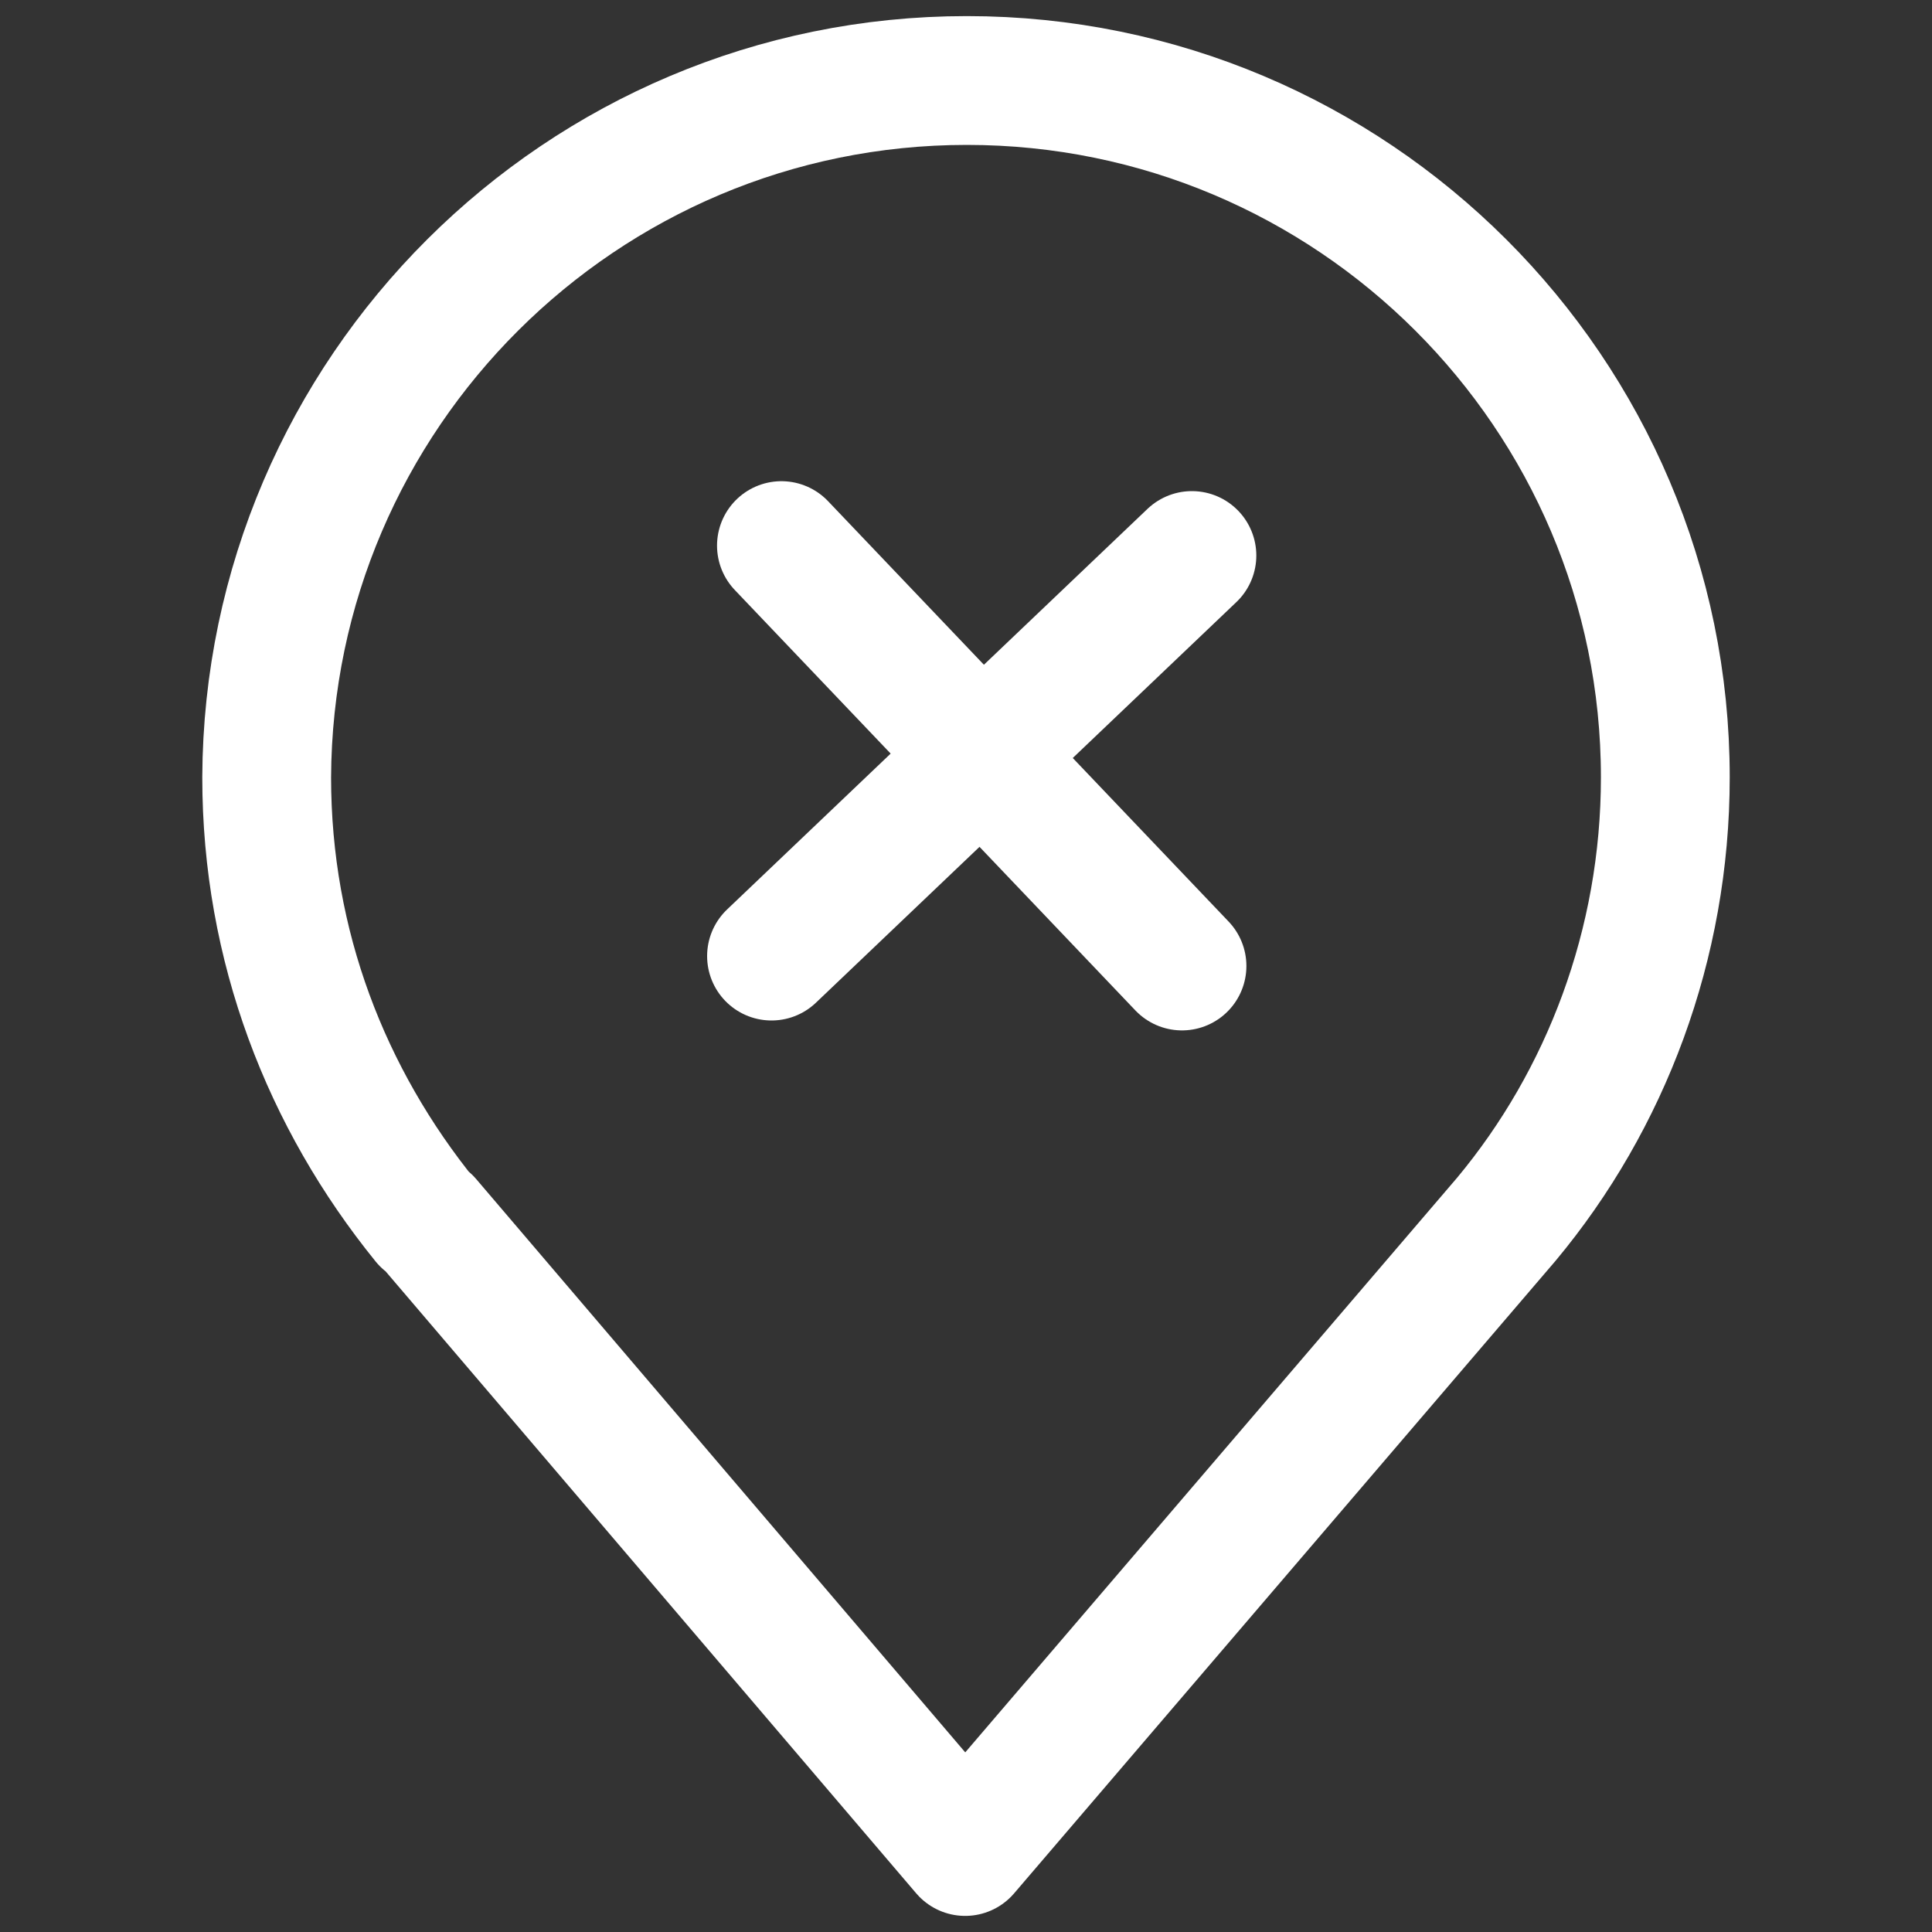 <svg width="30" height="30" viewBox="0 0 30 30" fill="none" xmlns="http://www.w3.org/2000/svg">
<rect x="0" y="0" width="30" height="30" fill="#333333" stroke="none"/>
<path d="M23.391 18.932L14.987 28.75L6.634 18.958H6.609C5.067 17.056 4.141 14.692 4.141 12.07C4.167 6.107 9.025 1.25 15.013 1.25C21.001 1.25 25.859 6.107 25.859 12.07C25.859 14.666 24.933 17.082 23.391 18.932Z" stroke="white" stroke-width="2" stroke-linecap="round" stroke-linejoin="round"/>
<path d="M12.134 8.472L18.354 15" stroke="white" stroke-width="2" stroke-linecap="round" stroke-linejoin="round"/>
<path d="M18.508 8.626L11.98 14.846" stroke="white" stroke-width="2" stroke-linecap="round" stroke-linejoin="round"/>
</svg>
